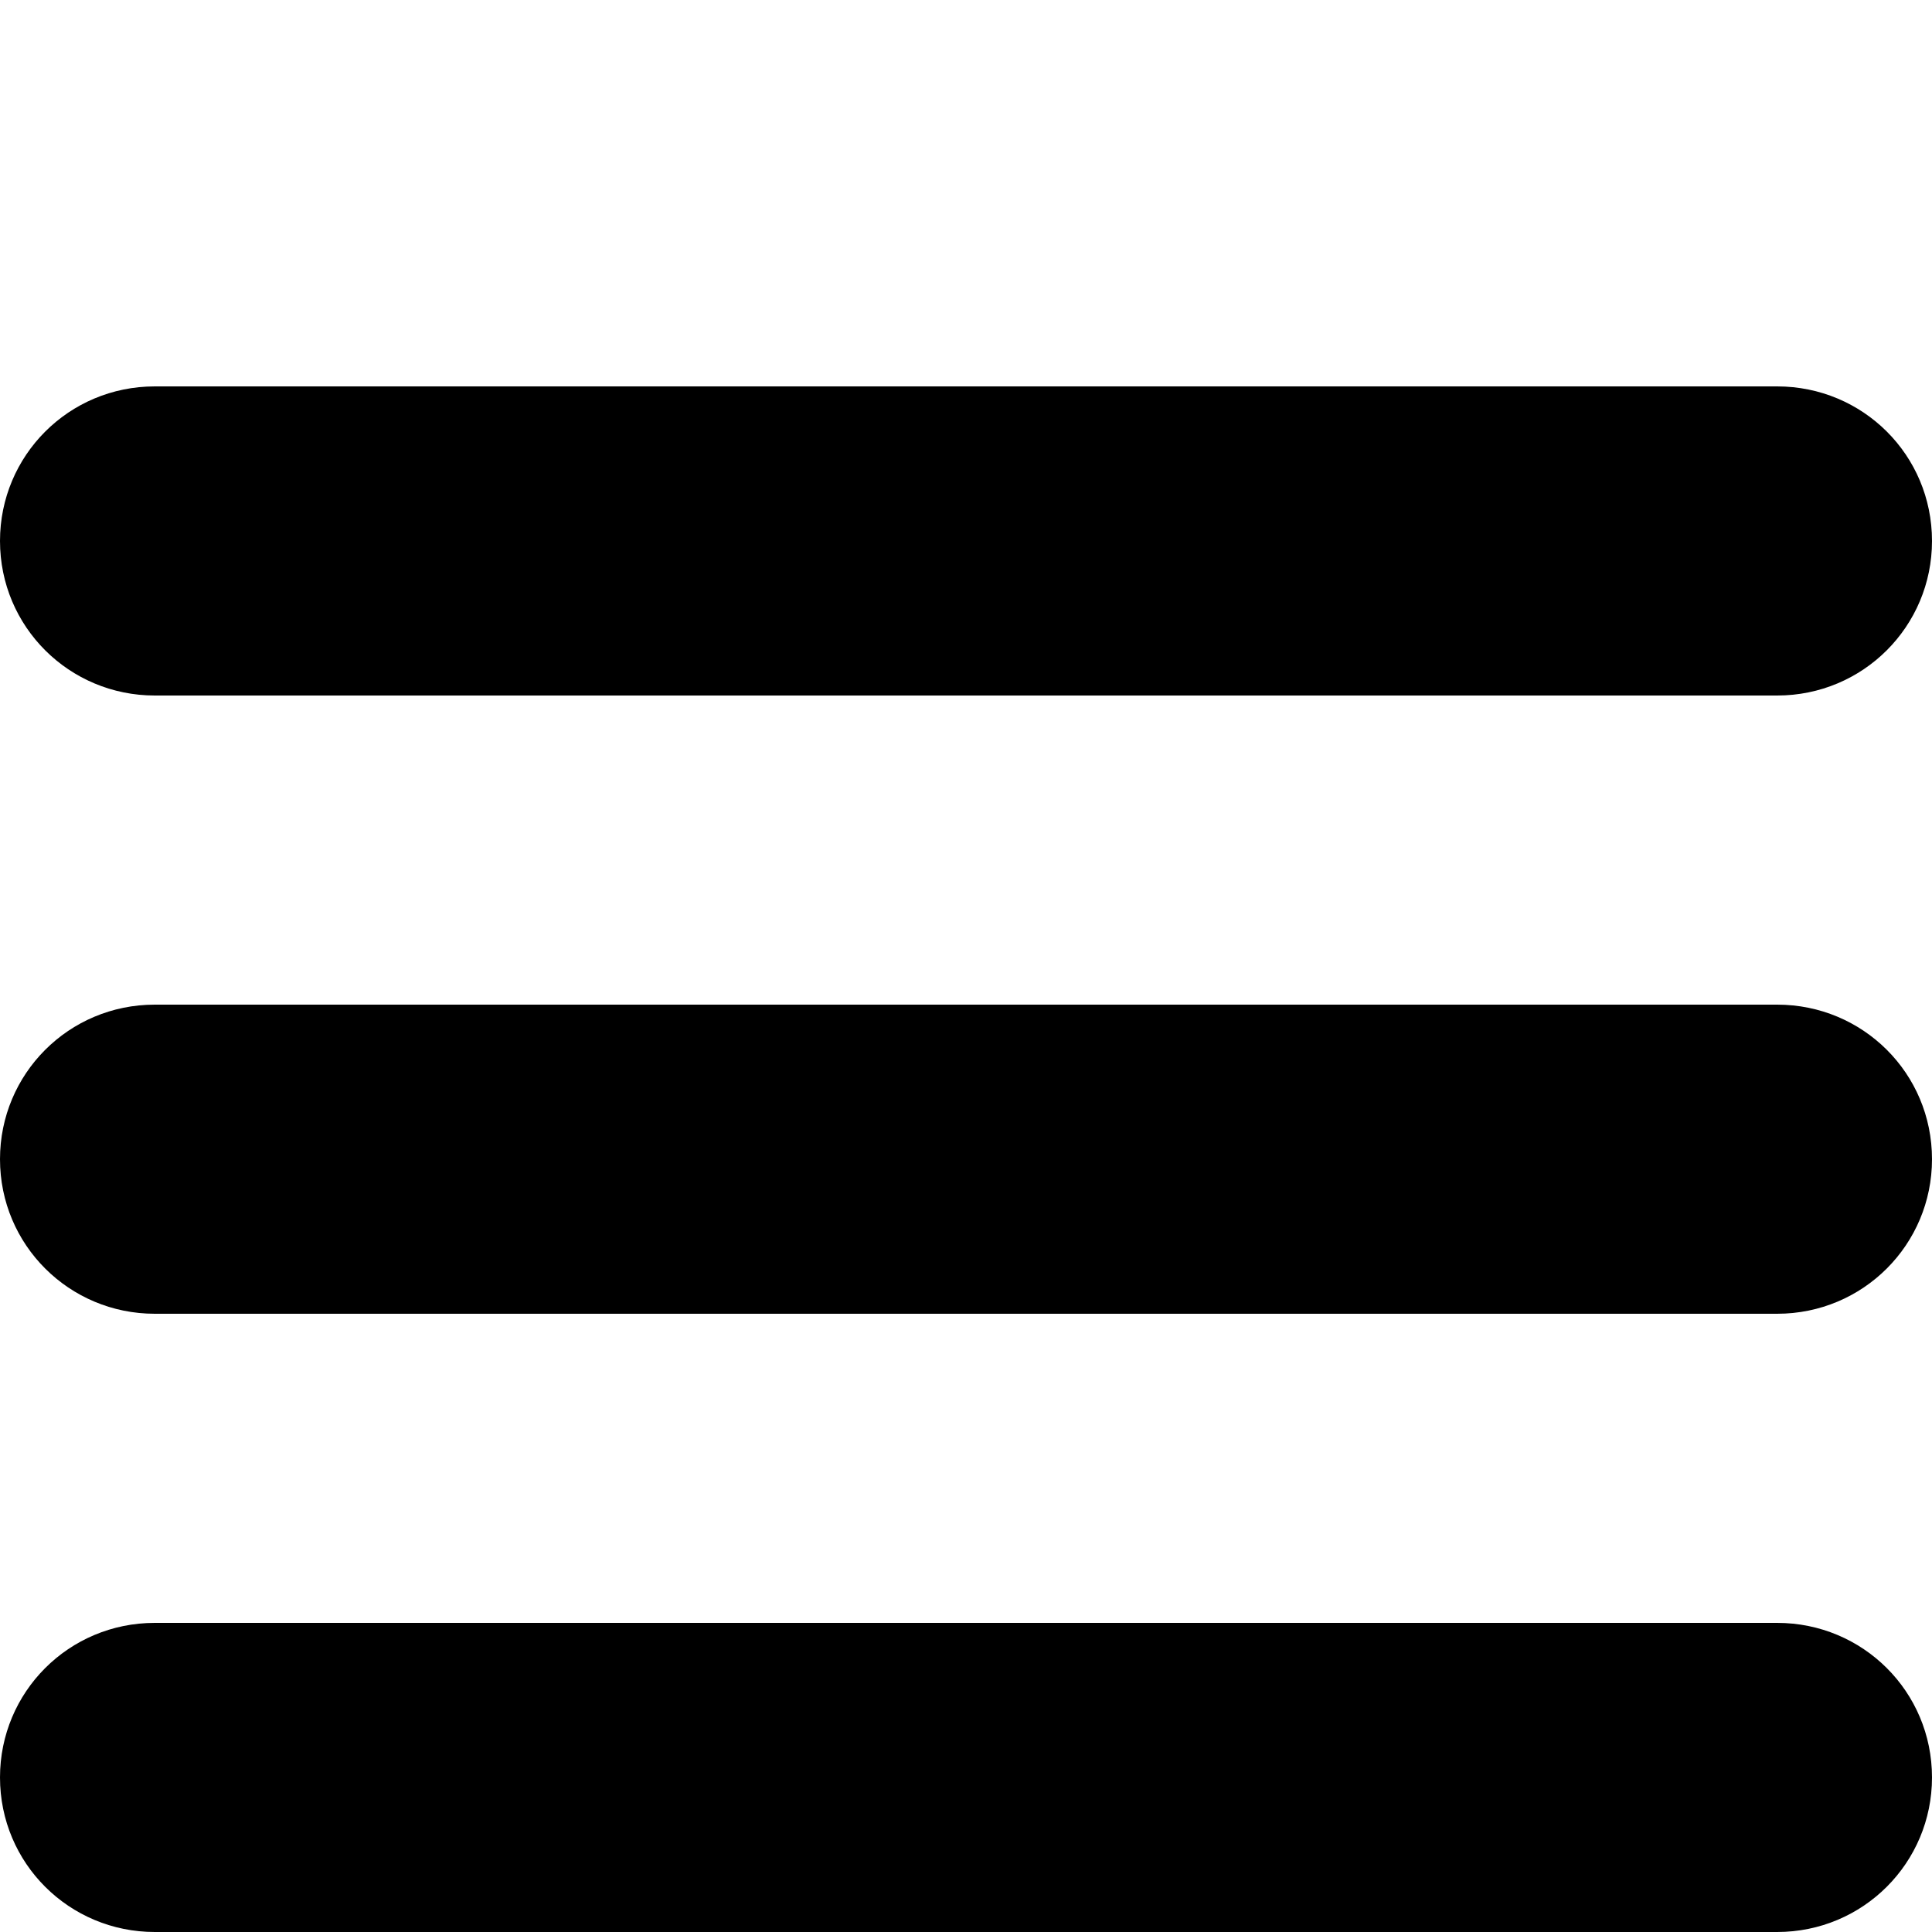 <?xml version="1.0" encoding="utf-8"?>
<!-- Generator: Adobe Illustrator 15.0.0, SVG Export Plug-In . SVG Version: 6.00 Build 0)  -->
<!DOCTYPE svg PUBLIC "-//W3C//DTD SVG 1.1//EN" "http://www.w3.org/Graphics/SVG/1.1/DTD/svg11.dtd">
<svg version="1.1" id="Ebene_1" xmlns:sketch="http://www.bohemiancoding.com/sketch/ns"
	 xmlns="http://www.w3.org/2000/svg" xmlns:xlink="http://www.w3.org/1999/xlink" x="0px" y="0px" width="38px" height="38px"
	 viewBox="0 0 38 38" enable-background="new 0 0 38 38" xml:space="preserve">
<title></title>
<desc></desc>
<g id="TabBar-Icons">
	<g id="Hamburger-Round">
		<path id="Hamburger" d="M0,10.64C0,8.961,1.352,7.6,3.045,7.6h31.909C36.639,7.6,38,8.949,38,10.64c0,1.679-1.354,3.04-3.046,3.04
			H3.045C1.363,13.68,0,12.33,0,10.64L0,10.64z M0,22.8c0-1.68,1.352-3.04,3.045-3.04h31.909c1.685,0,3.046,1.349,3.046,3.04
			c0,1.679-1.354,3.04-3.046,3.04H3.045C1.363,25.84,0,24.489,0,22.8L0,22.8z M0,34.96c0-1.68,1.352-3.04,3.045-3.04h31.909
			c1.685,0,3.046,1.351,3.046,3.04c0,1.679-1.354,3.04-3.046,3.04H3.045C1.363,38,0,36.651,0,34.96L0,34.96z"/>
	</g>
</g>
</svg>
